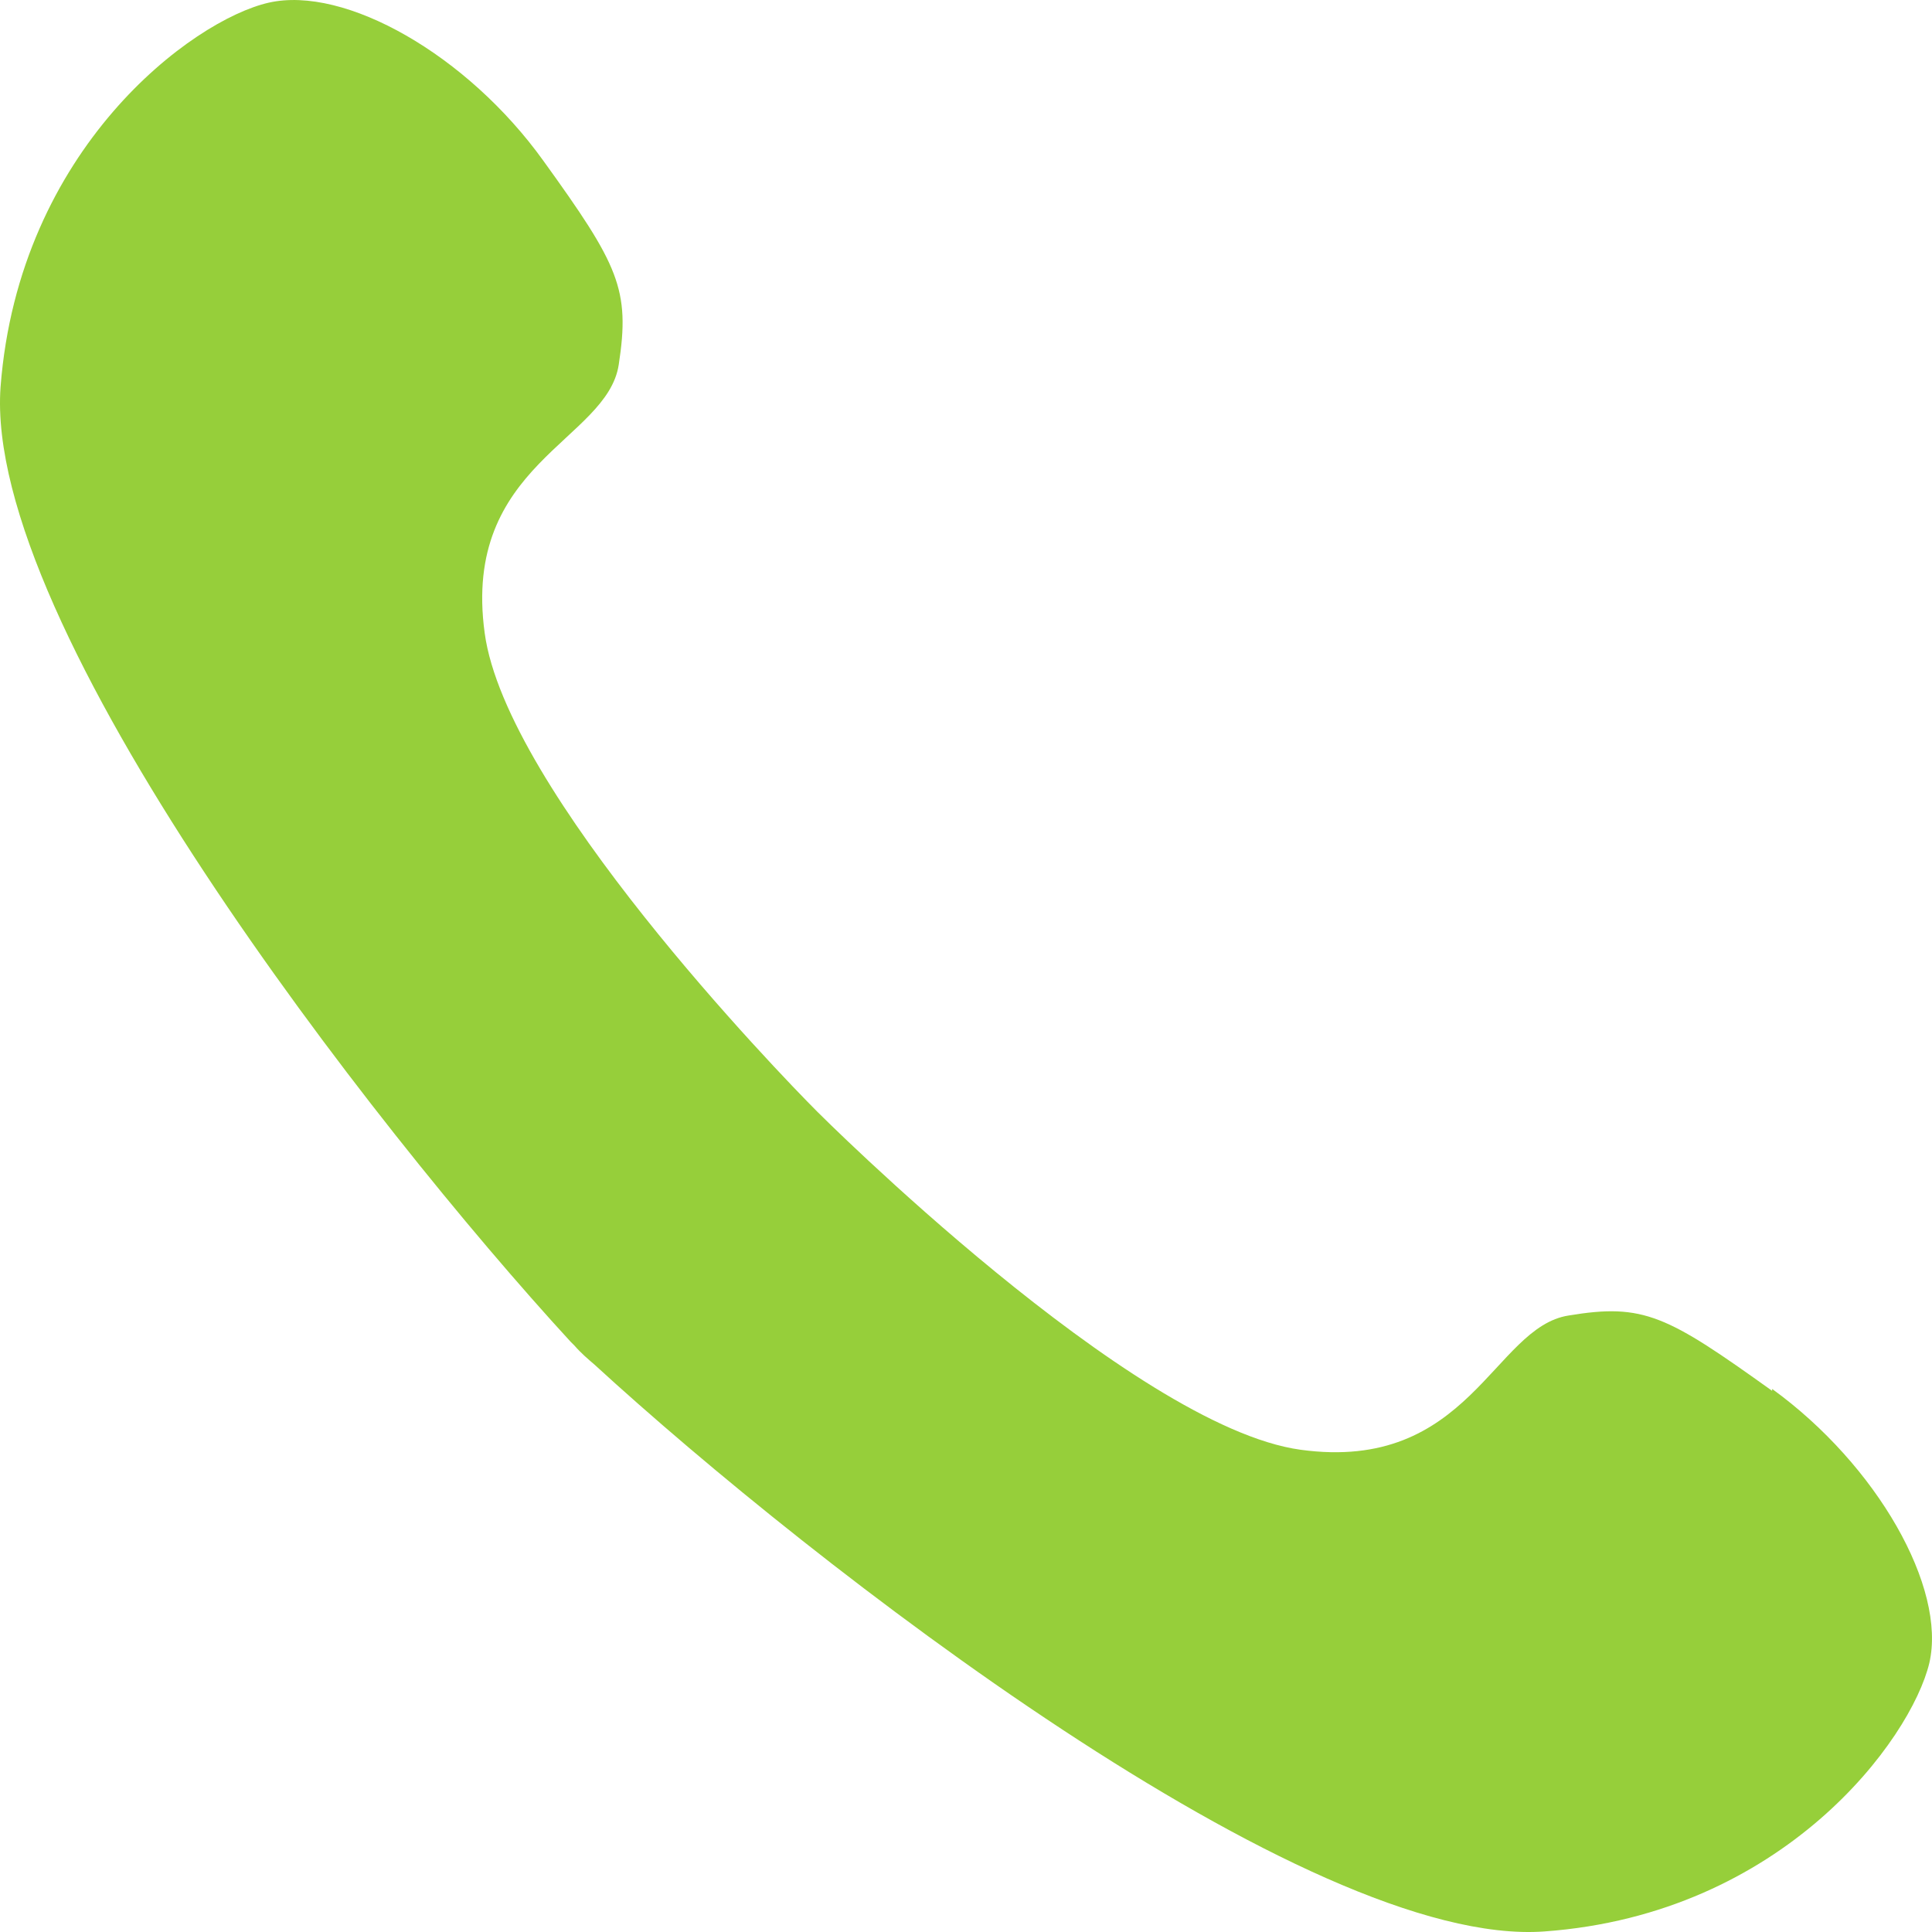 <svg width="31" height="31" viewBox="0 0 31 31" fill="none" xmlns="http://www.w3.org/2000/svg">
<path d="M28.435 22.317C26.748 21.108 26.377 20.907 25.17 21.108C23.963 21.294 23.576 23.633 20.868 23.262C18.16 22.89 13.116 17.84 13.116 17.84C12.481 17.205 8.117 12.682 7.777 10.157C7.406 7.447 9.742 7.075 9.928 5.851C10.114 4.643 9.928 4.256 8.721 2.583C7.499 0.879 5.533 -0.236 4.311 0.043C3.088 0.321 0.303 2.382 0.009 6.208C-0.27 10.033 5.967 18.057 9.154 21.527C9.17 21.542 9.201 21.573 9.216 21.589C9.324 21.713 9.433 21.805 9.541 21.898C13.038 25.105 20.977 31.27 24.783 30.991C28.621 30.712 30.663 27.908 30.957 26.685C31.236 25.477 30.122 23.509 28.435 22.286V22.317Z" fill="#96CF3A"/>
</svg>
